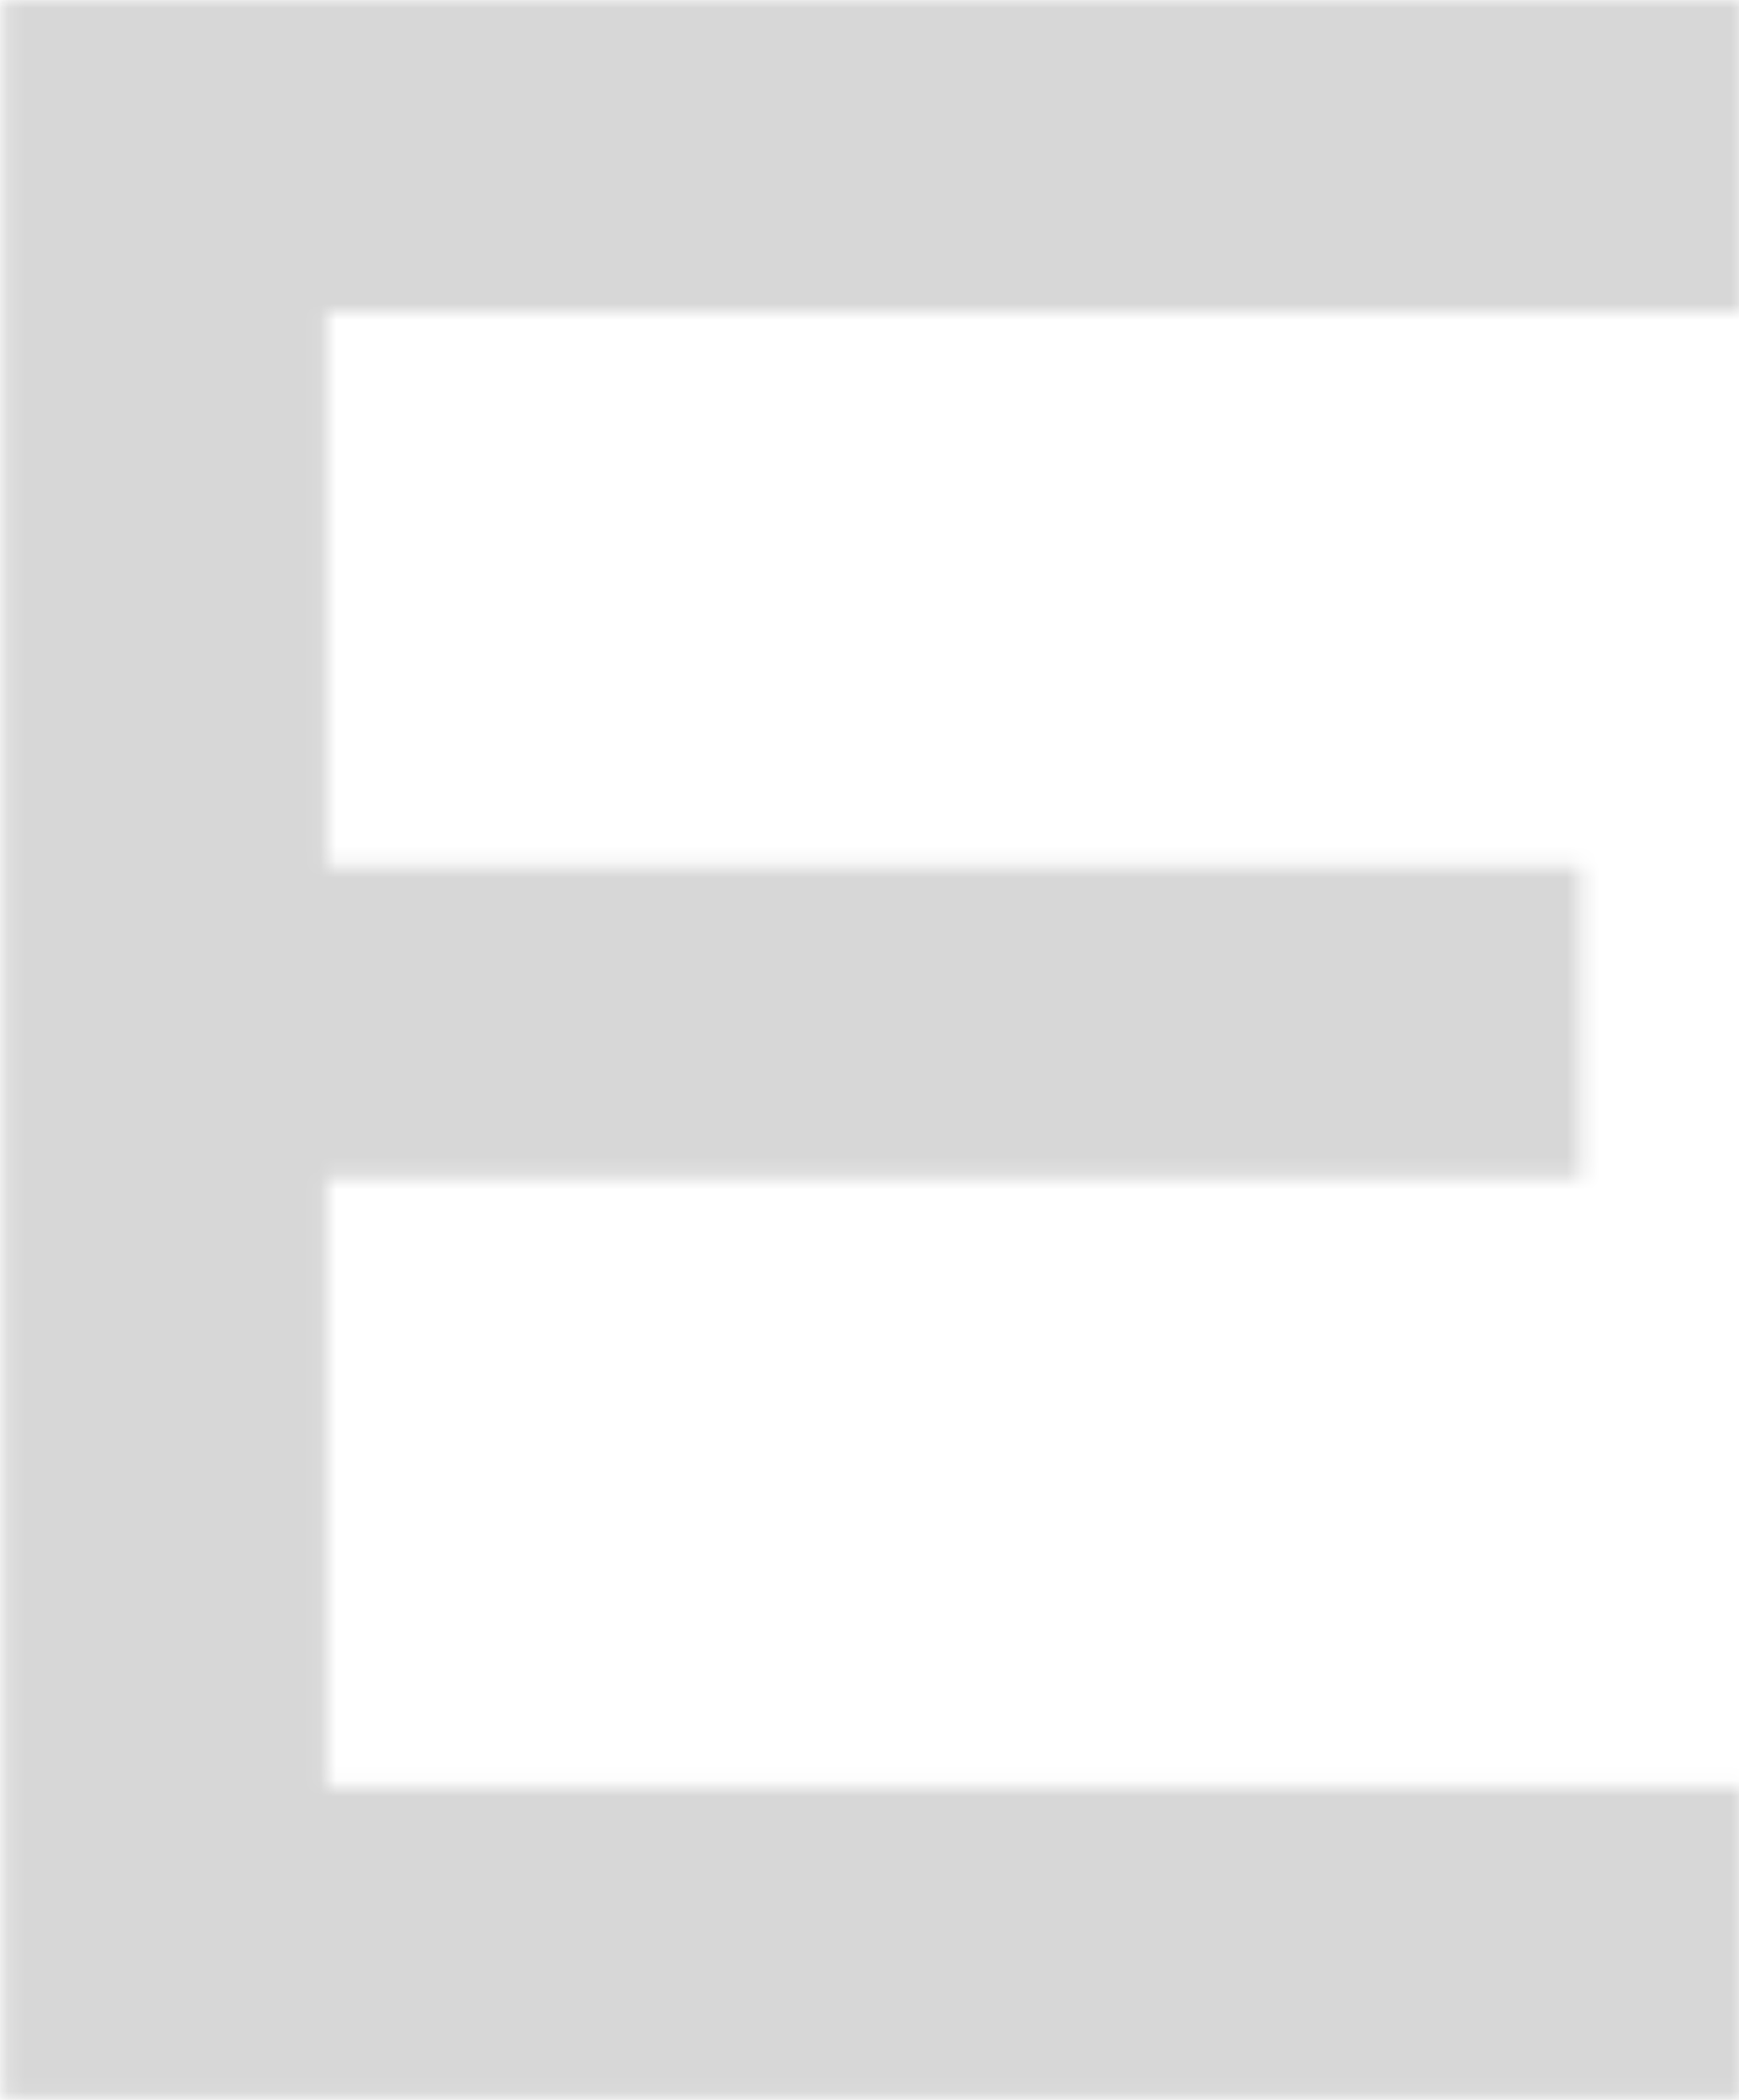 <svg width="106" height="128" viewBox="0 0 106 128" fill="none" xmlns="http://www.w3.org/2000/svg">
<g clip-path="url(#clip0_3253_2412)">
<mask id="mask0_3253_2412" style="mask-type:alpha" maskUnits="userSpaceOnUse" x="-502" y="-1" width="1569" height="130">
<path d="M-501.18 127.93L-438.655 -0.045H-415.62L-353.461 127.93H-375.216L-418.18 39.81C-419.276 37.495 -420.373 35.24 -421.47 33.046C-422.567 30.852 -423.664 28.658 -424.761 26.465C-425.736 24.271 -426.711 21.955 -427.686 19.517C-428.661 17.08 -429.636 14.398 -430.611 11.473L-424.761 11.29C-425.858 14.216 -426.955 16.958 -428.052 19.517C-429.027 22.077 -430.063 24.514 -431.16 26.83C-432.257 29.146 -433.354 31.462 -434.451 33.777C-435.548 35.971 -436.644 38.226 -437.741 40.542L-480.339 127.93H-501.18ZM-473.94 97.948L-466.079 78.934H-390.208L-387.1 97.948H-473.94ZM-303.333 127.93V-0.045H-283.589V108.917H-198.028V127.93H-303.333ZM-120.795 127.93V18.969H-169.425V-0.045H-51.323V18.969H-101.05V127.93H-120.795ZM0.179 127.93V-0.045H106.398V18.969H19.924V108.917H106.398V127.93H0.179ZM10.965 71.804V52.791H96.343V71.804H10.965ZM168.896 127.93V-0.045H243.67C251.226 -0.045 258.113 1.723 264.329 5.257C270.666 8.67 275.724 13.362 279.503 19.334C283.281 25.307 285.17 31.949 285.17 39.262C285.17 46.941 283.098 53.949 278.954 60.286C274.81 66.502 269.326 71.499 262.5 75.278C255.675 78.934 248.179 80.763 240.013 80.763H188.641V127.93H168.896ZM267.985 127.93L224.474 70.159L245.498 65.588L292.666 128.113L267.985 127.93ZM188.641 61.749H238.185C242.817 61.749 247.082 60.713 250.983 58.641C255.005 56.569 258.174 53.827 260.489 50.414C262.927 47.002 264.146 43.284 264.146 39.262C264.146 35.484 262.927 32.071 260.489 29.024C258.174 25.977 255.005 23.539 250.983 21.711C247.082 19.883 242.817 18.969 238.185 18.969H188.641V61.749ZM353.681 127.93V-0.045H373.06L431.38 72.17H424.433L482.753 -0.045H502.132V127.93H482.387V73.632C482.387 63.516 482.631 54.01 483.119 45.112C483.606 36.215 484.581 27.135 486.044 17.872L488.055 25.368L433.94 91.183H421.873L367.758 25.368L369.769 17.872C371.232 27.135 372.207 36.215 372.695 45.112C373.182 54.01 373.426 63.516 373.426 73.632V127.93H353.681ZM570.102 127.93V108.369H603.558V19.517H570.102V-0.045H656.759V19.517H623.303V108.369H656.759V127.93H570.102ZM724.68 127.93V-0.045H744.242L848.085 104.712L846.988 106.357C846.378 102.701 845.83 98.801 845.342 94.657C844.977 90.391 844.672 86.064 844.428 81.677C844.184 77.167 843.941 72.657 843.697 68.148C843.575 63.516 843.453 59.007 843.331 54.619C843.331 50.231 843.331 46.026 843.331 42.004V-0.045H863.076V127.93H843.148L740.586 27.013L740.768 24.453C741.012 26.647 741.256 29.268 741.5 32.315C741.743 35.362 742.048 38.653 742.414 42.187C742.779 45.722 743.084 49.378 743.328 53.157C743.694 56.813 743.937 60.53 744.059 64.309C744.303 67.965 744.425 71.439 744.425 74.729V127.93H724.68ZM929.64 127.93V-0.045H994.359C1006.06 -0.045 1016.36 1.662 1025.26 5.074C1034.27 8.487 1041.83 13.18 1047.93 19.152C1054.02 25.002 1058.59 31.766 1061.64 39.445C1064.68 47.123 1066.21 55.289 1066.21 63.943C1066.21 72.718 1064.68 81.006 1061.64 88.807C1058.59 96.485 1054.02 103.25 1047.93 109.1C1041.83 114.95 1034.27 119.582 1025.26 122.994C1016.36 126.285 1006.06 127.93 994.359 127.93H929.64ZM949.385 110.928L948.836 108.917H993.445C1002.59 108.917 1010.39 107.759 1016.85 105.443C1023.43 103.128 1028.79 99.898 1032.93 95.754C1037.08 91.61 1040.13 86.856 1042.08 81.494C1044.15 76.009 1045.18 70.159 1045.18 63.943C1045.18 57.849 1044.15 52.12 1042.08 46.758C1040.13 41.395 1037.08 36.642 1032.93 32.498C1028.79 28.232 1023.43 24.941 1016.85 22.625C1010.39 20.188 1002.59 18.969 993.445 18.969H948.288L949.385 17.323V110.928Z" fill="#E4E3DF"/>
</mask>
<g mask="url(#mask0_3253_2412)">
<rect x="-599" y="-17.982" width="1643.82" height="164.965" fill="#D7D7D7"/>
<g opacity="0.3" filter="url(#filter0_f_3253_2412)">
<path d="M154.443 -85.791C130.604 -183.574 68.231 -272.991 -23.85 -341.386C-115.93 -409.782 -233.055 -453.693 -358.648 -466.906C-484.241 -480.118 -611.942 -461.963 -723.679 -415.009C-835.416 -368.055 -925.531 -294.681 -981.269 -205.269C-1037.01 -115.858 -1055.55 -14.938 -1034.27 83.209C-1012.98 181.355 -952.958 271.758 -862.682 341.623C-772.406 411.488 -656.452 457.277 -531.231 472.511C-406.009 487.744 -277.861 471.651 -164.922 426.507L-438.809 3.498L154.443 -85.791Z" fill="url(#paint0_radial_3253_2412)"/>
</g>
<g style="mix-blend-mode:plus-lighter" opacity="0.1" filter="url(#filter1_f_3253_2412)">
<path d="M119.102 -188.4C92.976 -233.876 51.134 -272.68 -1.668 -300.399C-54.469 -328.118 -116.11 -343.639 -179.582 -345.198C-243.053 -346.757 -305.807 -334.29 -360.709 -309.216C-415.61 -284.142 -460.455 -247.466 -490.144 -203.36C-519.832 -159.254 -533.174 -109.488 -528.65 -59.72C-524.127 -9.952 -501.92 37.821 -464.556 78.164C-427.192 118.508 -376.169 149.804 -317.29 168.494C-258.411 187.184 -194.039 192.517 -131.493 183.888L-190.182 -78.711L119.102 -188.4Z" fill="url(#paint1_radial_3253_2412)"/>
</g>
</g>
</g>
<defs>
<filter id="filter0_f_3253_2412" x="-1220.93" y="-649.185" width="1553.45" height="1305.36" filterUnits="userSpaceOnUse" color-interpolation-filters="sRGB">
<feFlood flood-opacity="0" result="BackgroundImageFix"/>
<feBlend mode="normal" in="SourceGraphic" in2="BackgroundImageFix" result="shape"/>
<feGaussianBlur stdDeviation="89.04" result="effect1_foregroundBlur_3253_2412"/>
</filter>
<filter id="filter1_f_3253_2412" x="-753.645" y="-569.462" width="1096.88" height="981.501" filterUnits="userSpaceOnUse" color-interpolation-filters="sRGB">
<feFlood flood-opacity="0" result="BackgroundImageFix"/>
<feBlend mode="normal" in="SourceGraphic" in2="BackgroundImageFix" result="shape"/>
<feGaussianBlur stdDeviation="112.067" result="effect1_foregroundBlur_3253_2412"/>
</filter>
<radialGradient id="paint0_radial_3253_2412" cx="0" cy="0" r="1" gradientUnits="userSpaceOnUse" gradientTransform="translate(-57.219 3.498) rotate(76.299) scale(479.779 597.519)">
<stop offset="0.055" stop-color="#F97070"/>
<stop offset="0.65" stop-color="#2F69C0"/>
<stop offset="1" stop-color="#131581"/>
</radialGradient>
<radialGradient id="paint1_radial_3253_2412" cx="0" cy="0" r="1" gradientUnits="userSpaceOnUse" gradientTransform="translate(-190.182 -78.711) rotate(-151.09) scale(317.137 285.276)">
<stop offset="0.055" stop-color="#E48603"/>
<stop offset="0.65" stop-color="#C32B40" stop-opacity="0.5"/>
<stop offset="1" stop-color="#C32B40" stop-opacity="0"/>
</radialGradient>
<clipPath id="clip0_3253_2412">
<rect width="106" height="128" fill="white"/>
</clipPath>
</defs>
</svg>
